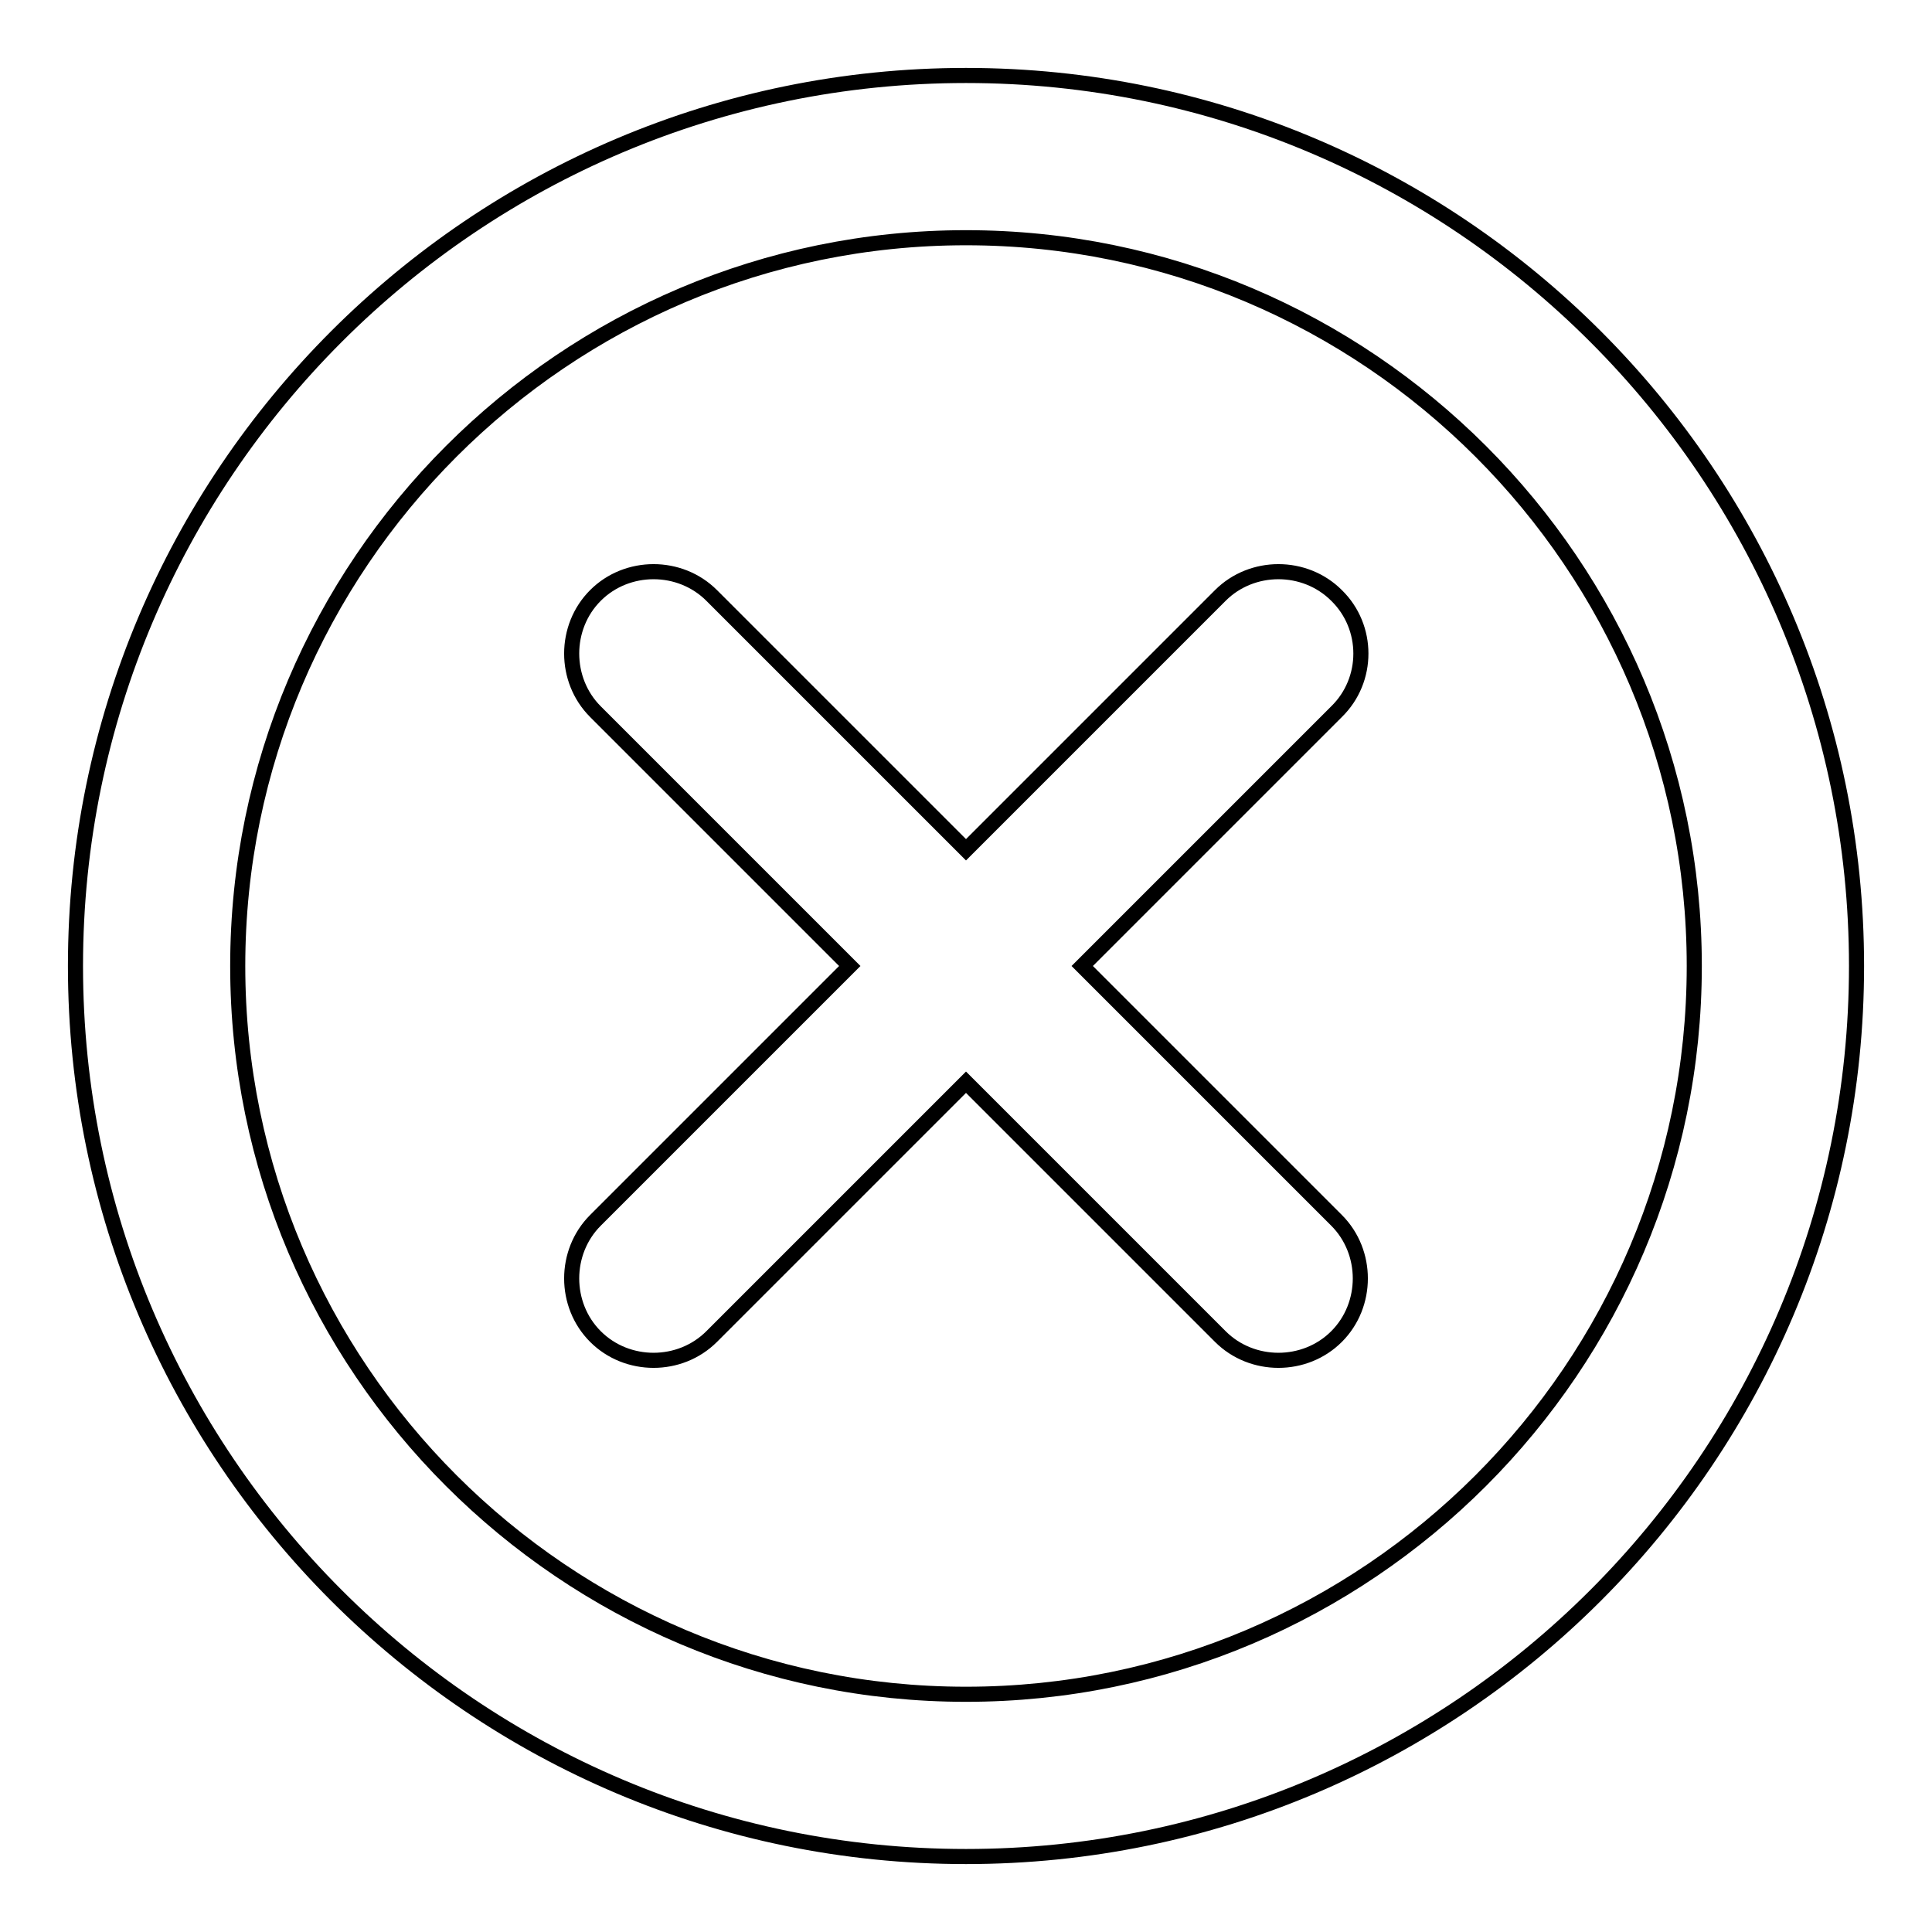 <?xml version="1.0" encoding="utf-8"?>
<!-- Svg Vector Icons : http://www.onlinewebfonts.com/icon -->
<!DOCTYPE svg PUBLIC "-//W3C//DTD SVG 1.1//EN" "http://www.w3.org/Graphics/SVG/1.1/DTD/svg11.dtd">
<svg version="1.1" xmlns="http://www.w3.org/2000/svg" xmlns:xlink="http://www.w3.org/1999/xlink" x="0px" y="0px" viewBox="0 0 256 256" enable-background="new 0 0 256 256" xml:space="preserve">
<g> <path stroke-width="2" fill-opacity="0" stroke="#000000"  d="M128,10C62.9,10,10,62.9,10,128c0,65.1,52.9,118,118,118c65.1,0,118-52.9,118-118C246,62.9,193.1,10,128,10 z M128,224.5c-53.2,0-96.5-43.3-96.5-96.5c0-53.2,43.3-96.5,96.5-96.5s96.5,43.3,96.5,96.5C224.5,181.2,181.2,224.5,128,224.5z  M177.1,78.9L177.1,78.9c-4.2-4.2-11.2-4.2-15.4,0L128,112.6L94.3,78.9c-4.2-4.2-11.2-4.2-15.4,0l0,0c-4.2,4.2-4.2,11.2,0,15.4 l33.7,33.7l-33.7,33.7c-4.2,4.2-4.2,11.2,0,15.4l0,0c4.2,4.2,11.2,4.2,15.4,0l33.7-33.7l33.7,33.7c4.2,4.2,11.2,4.2,15.4,0l0,0 c4.2-4.2,4.2-11.2,0-15.4L143.4,128l33.7-33.7C181.4,90.1,181.4,83.1,177.1,78.9z"/></g>
</svg>